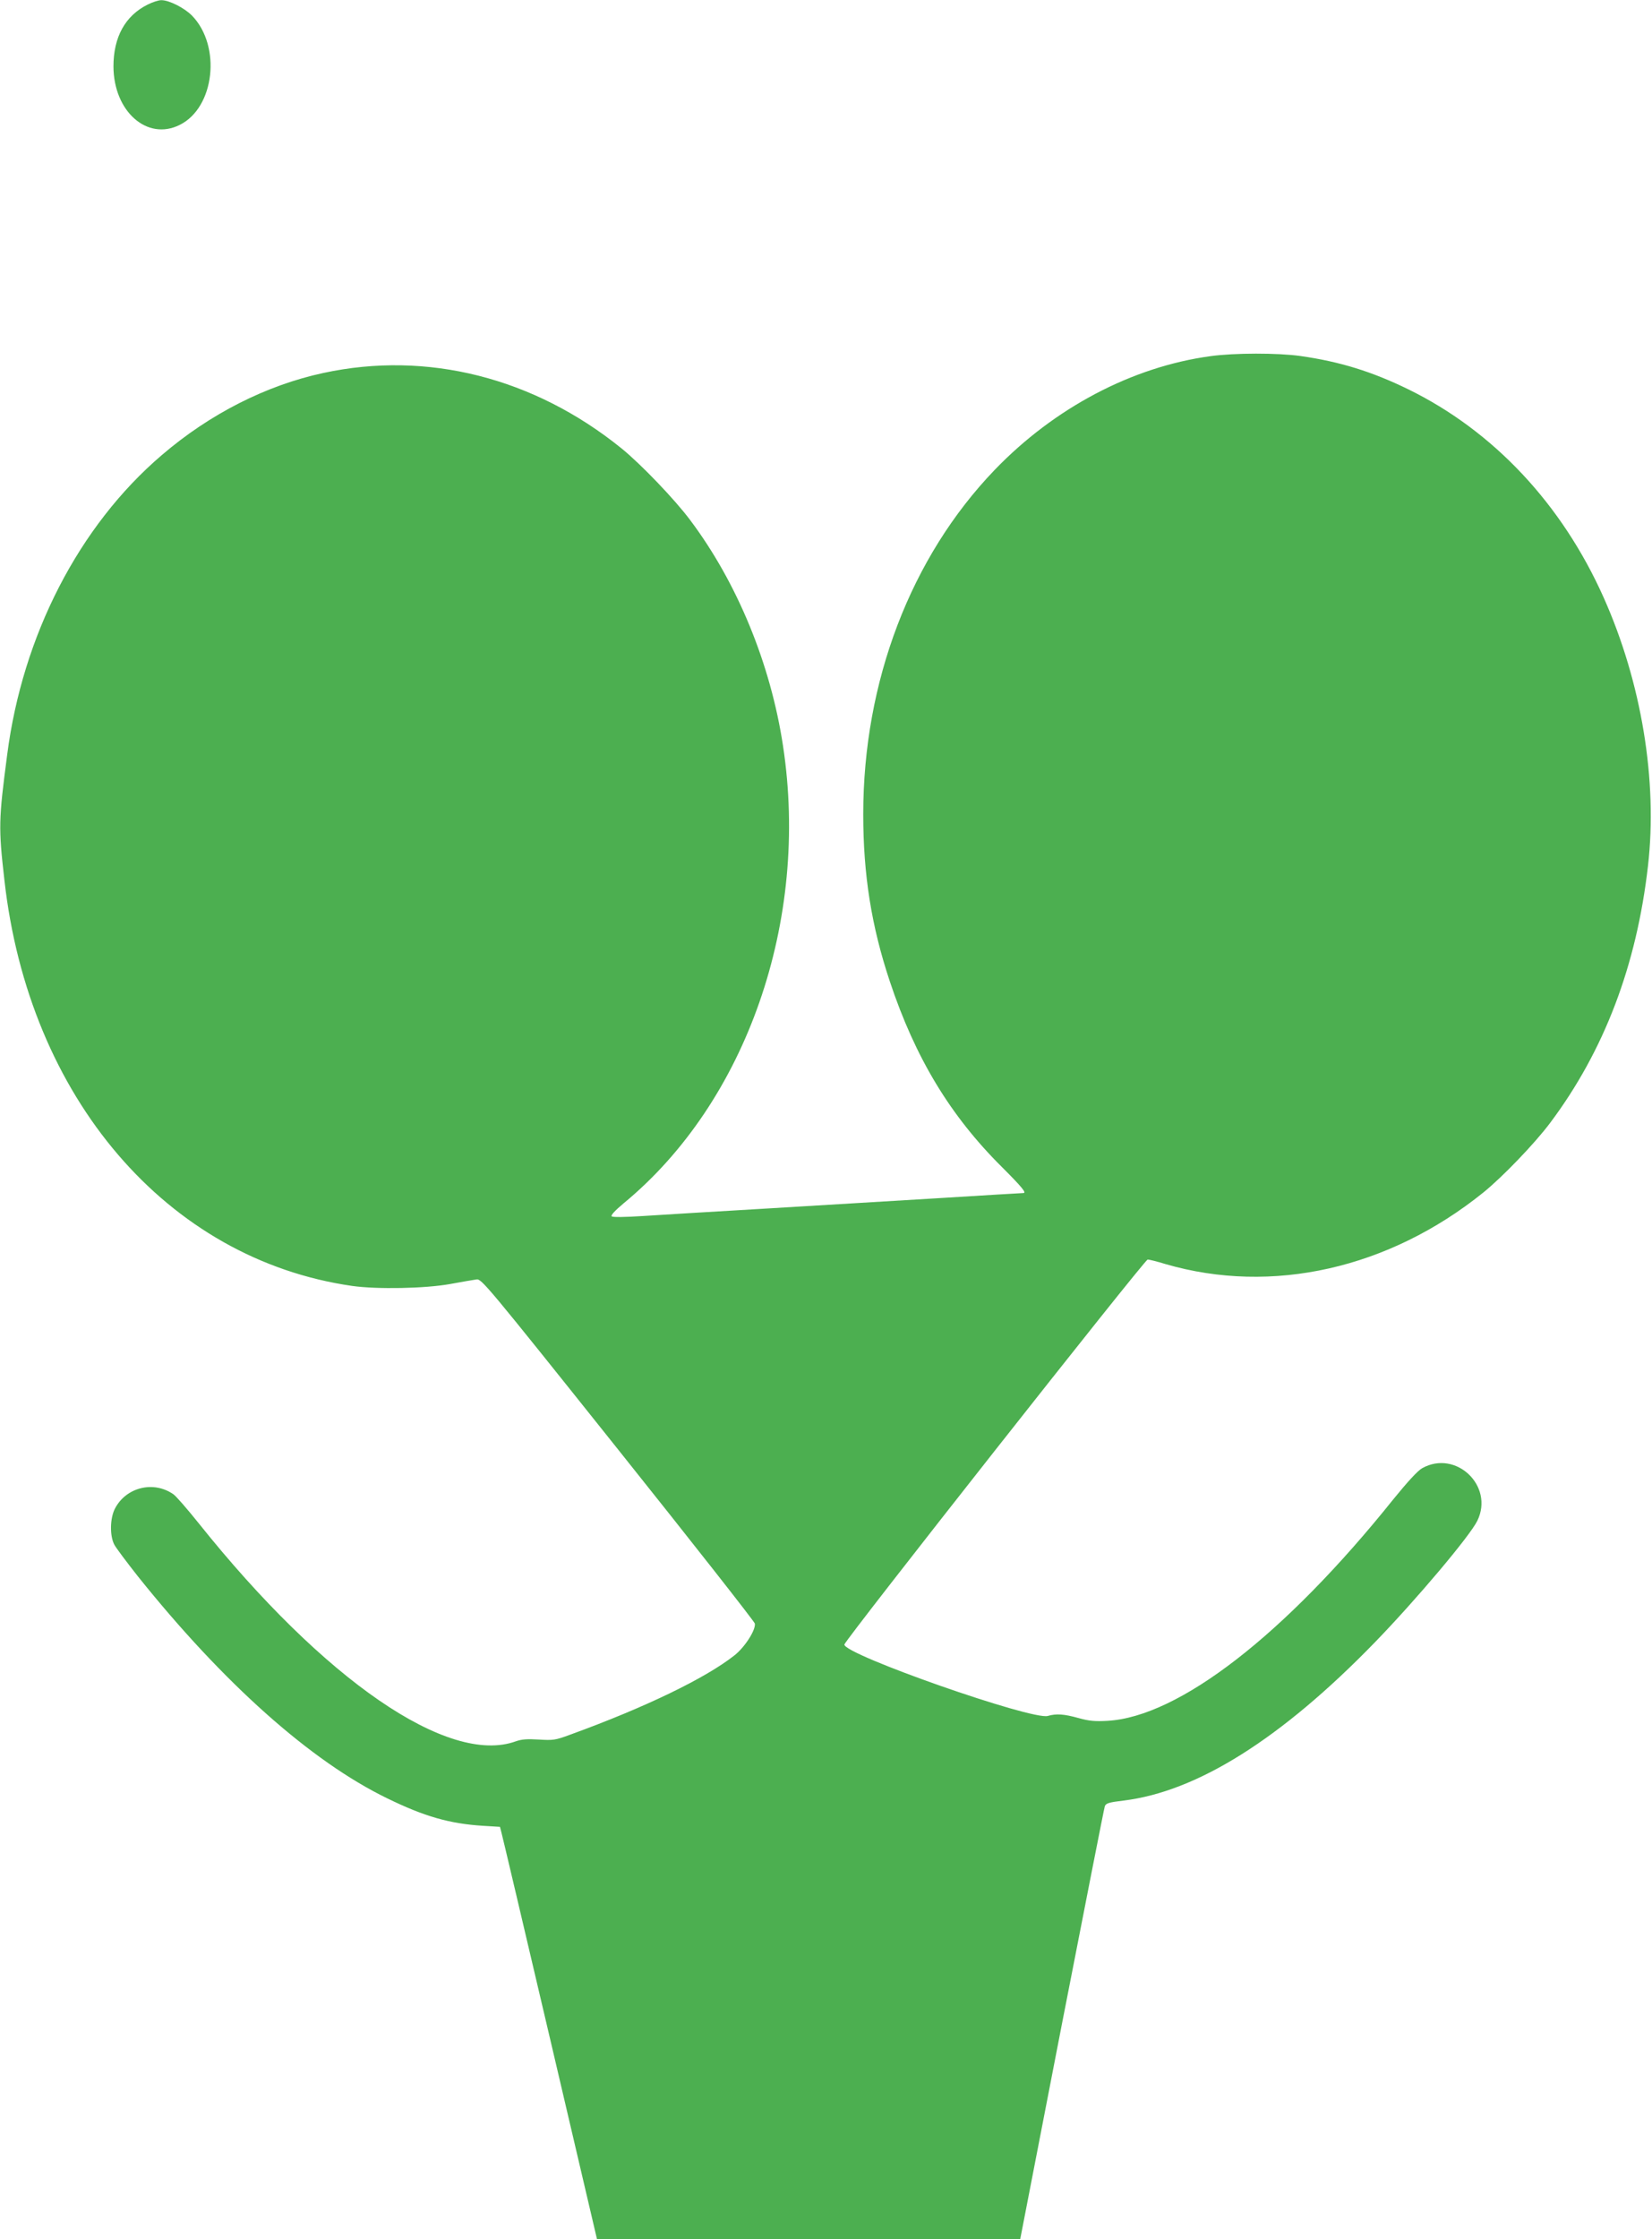 <?xml version="1.0" standalone="no"?>
<!DOCTYPE svg PUBLIC "-//W3C//DTD SVG 20010904//EN"
 "http://www.w3.org/TR/2001/REC-SVG-20010904/DTD/svg10.dtd">
<svg version="1.0" xmlns="http://www.w3.org/2000/svg"
 width="945pt" height="1280pt" viewBox="0 0 945 1280"
 preserveAspectRatio="xMidYMid meet">
<g transform="translate(0,1280) scale(0.1,-0.1)"
fill="#4caf50" stroke="none">
<path d="M845 12774 c-129 -64 -196 -186 -196 -354 1 -257 193 -427 379 -334
200 99 239 450 71 624 -44 45 -133 90 -177 89 -15 0 -49 -11 -77 -25z"/>
<path d="M6924 10764 c-448 -61 -892 -295 -1234 -650 -480 -499 -752 -1210
-752 -1969 0 -346 47 -640 152 -955 146 -438 345 -767 642 -1062 114 -114 142
-148 122 -148 -4 0 -227 -13 -498 -30 -270 -16 -718 -43 -996 -60 -278 -16
-583 -35 -678 -41 -109 -7 -177 -8 -183 -2 -6 6 20 34 68 74 703 579 1065
1615 912 2616 -71 468 -262 932 -531 1290 -88 118 -283 321 -393 410 -501 405
-1112 559 -1705 431 -326 -70 -650 -234 -925 -470 -473 -404 -796 -1030 -884
-1713 -49 -373 -50 -416 -16 -714 139 -1246 931 -2170 1990 -2322 142 -20 416
-15 560 11 66 12 134 24 150 26 29 5 49 -18 810 -971 429 -537 781 -985 783
-996 6 -36 -57 -135 -117 -182 -166 -131 -512 -298 -939 -453 -86 -32 -98 -33
-180 -28 -66 4 -97 2 -131 -10 -385 -140 -1096 348 -1814 1246 -65 81 -130
156 -145 166 -113 79 -270 41 -334 -81 -29 -55 -31 -156 -4 -207 10 -19 71
-100 134 -180 489 -611 990 -1058 1427 -1270 213 -104 357 -145 547 -157 l98
-6 8 -31 c5 -17 130 -547 278 -1178 l269 -1148 1211 0 1210 0 238 1227 c132
676 242 1237 246 1248 7 17 23 22 106 32 422 51 904 354 1439 905 234 241 544
608 586 695 97 199 -123 408 -316 300 -26 -15 -82 -76 -165 -178 -621 -775
-1227 -1243 -1635 -1266 -72 -4 -105 -1 -166 16 -82 23 -127 26 -175 12 -90
-26 -1164 350 -1164 408 0 22 1718 2201 1735 2201 8 0 54 -11 102 -26 609
-177 1278 -26 1818 409 109 88 295 281 383 399 308 411 494 898 559 1468 56
487 -37 1049 -253 1533 -239 536 -632 954 -1119 1192 -207 101 -391 158 -617
190 -127 18 -378 18 -514 -1z"/>
</g>
</svg>
